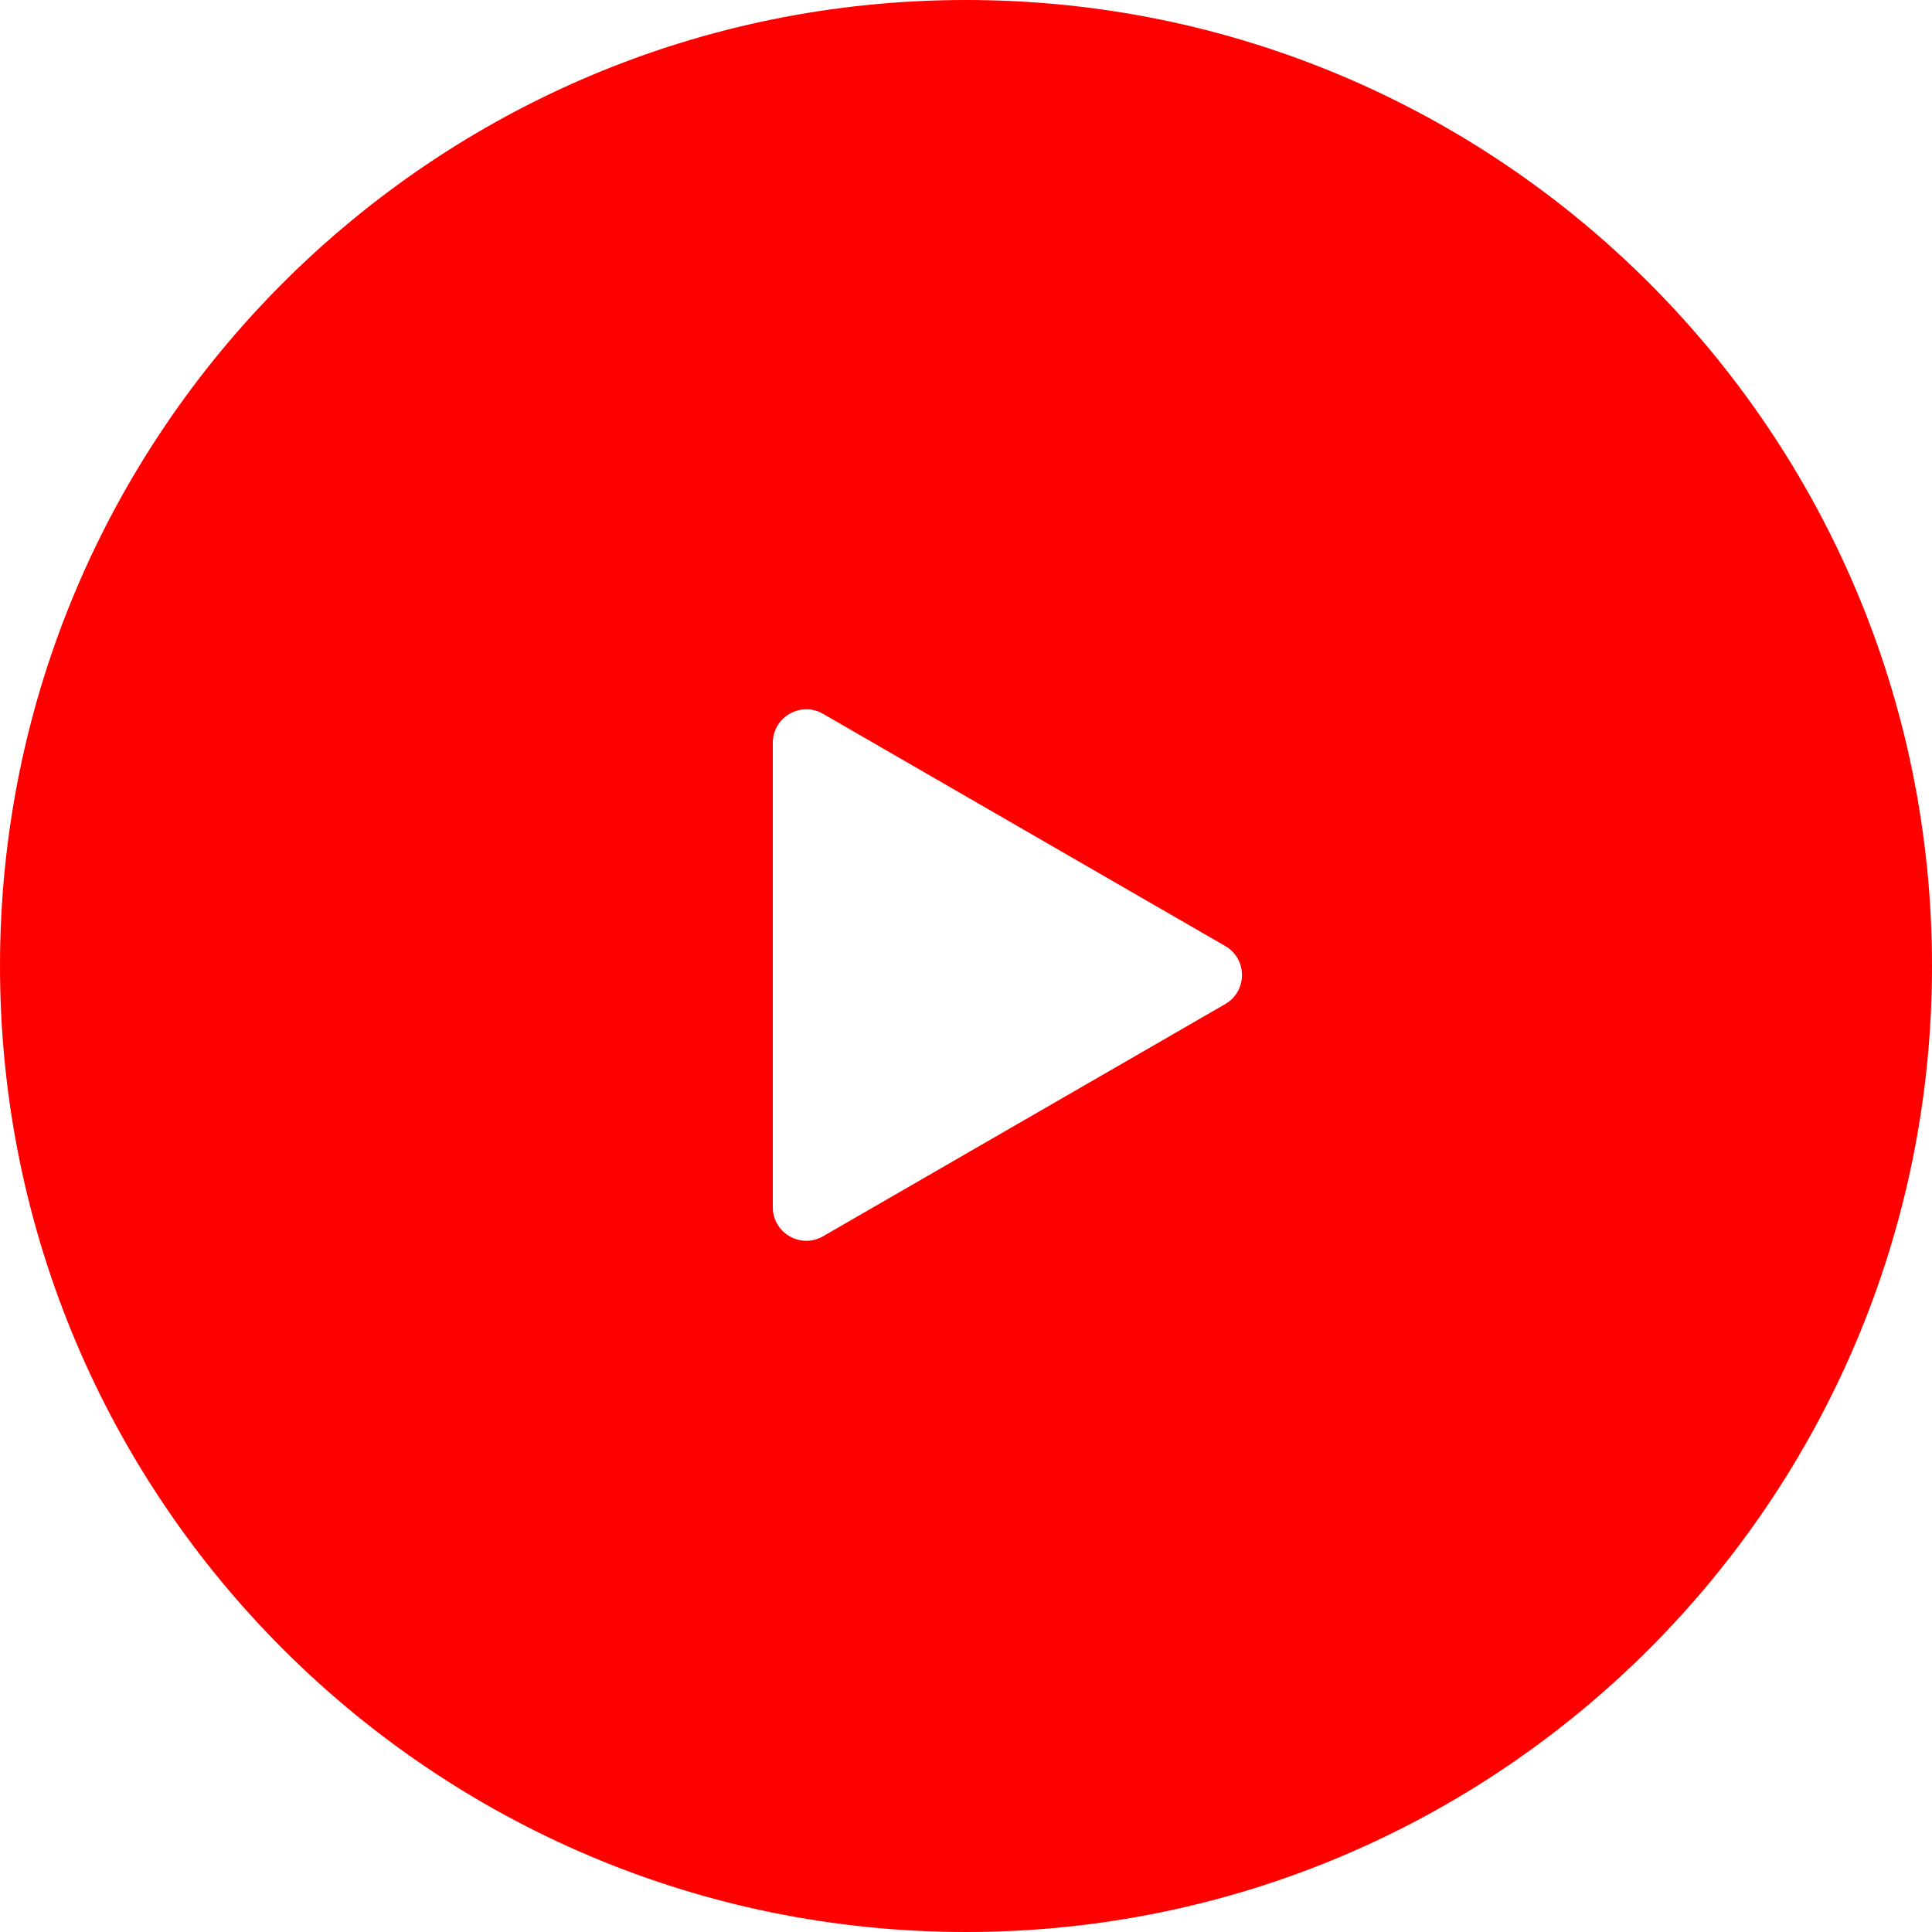 <?xml version="1.0" encoding="UTF-8"?> <svg xmlns="http://www.w3.org/2000/svg" viewBox="0 0 35.00 35.00" data-guides="{&quot;vertical&quot;:[],&quot;horizontal&quot;:[]}"><defs></defs><path fill="#ff0000" stroke="none" fill-opacity="1" stroke-width="1" stroke-opacity="1" clip-rule="evenodd" fill-rule="evenodd" id="tSvgb0f6f57c56" title="Path 2" d="M17.5 35C27.165 35 35 27.165 35 17.5C35 7.835 27.165 0 17.5 0C7.835 0 0 7.835 0 17.5C0 27.165 7.835 35 17.5 35ZM22.196 17.138C22.601 17.372 22.601 17.956 22.196 18.19C19.768 19.592 17.339 20.994 14.911 22.396C14.506 22.63 14 22.338 14 21.87C14 19.066 14 16.262 14 13.458C14 12.99 14.506 12.698 14.911 12.932C17.339 14.334 19.768 15.736 22.196 17.138Z"></path></svg> 